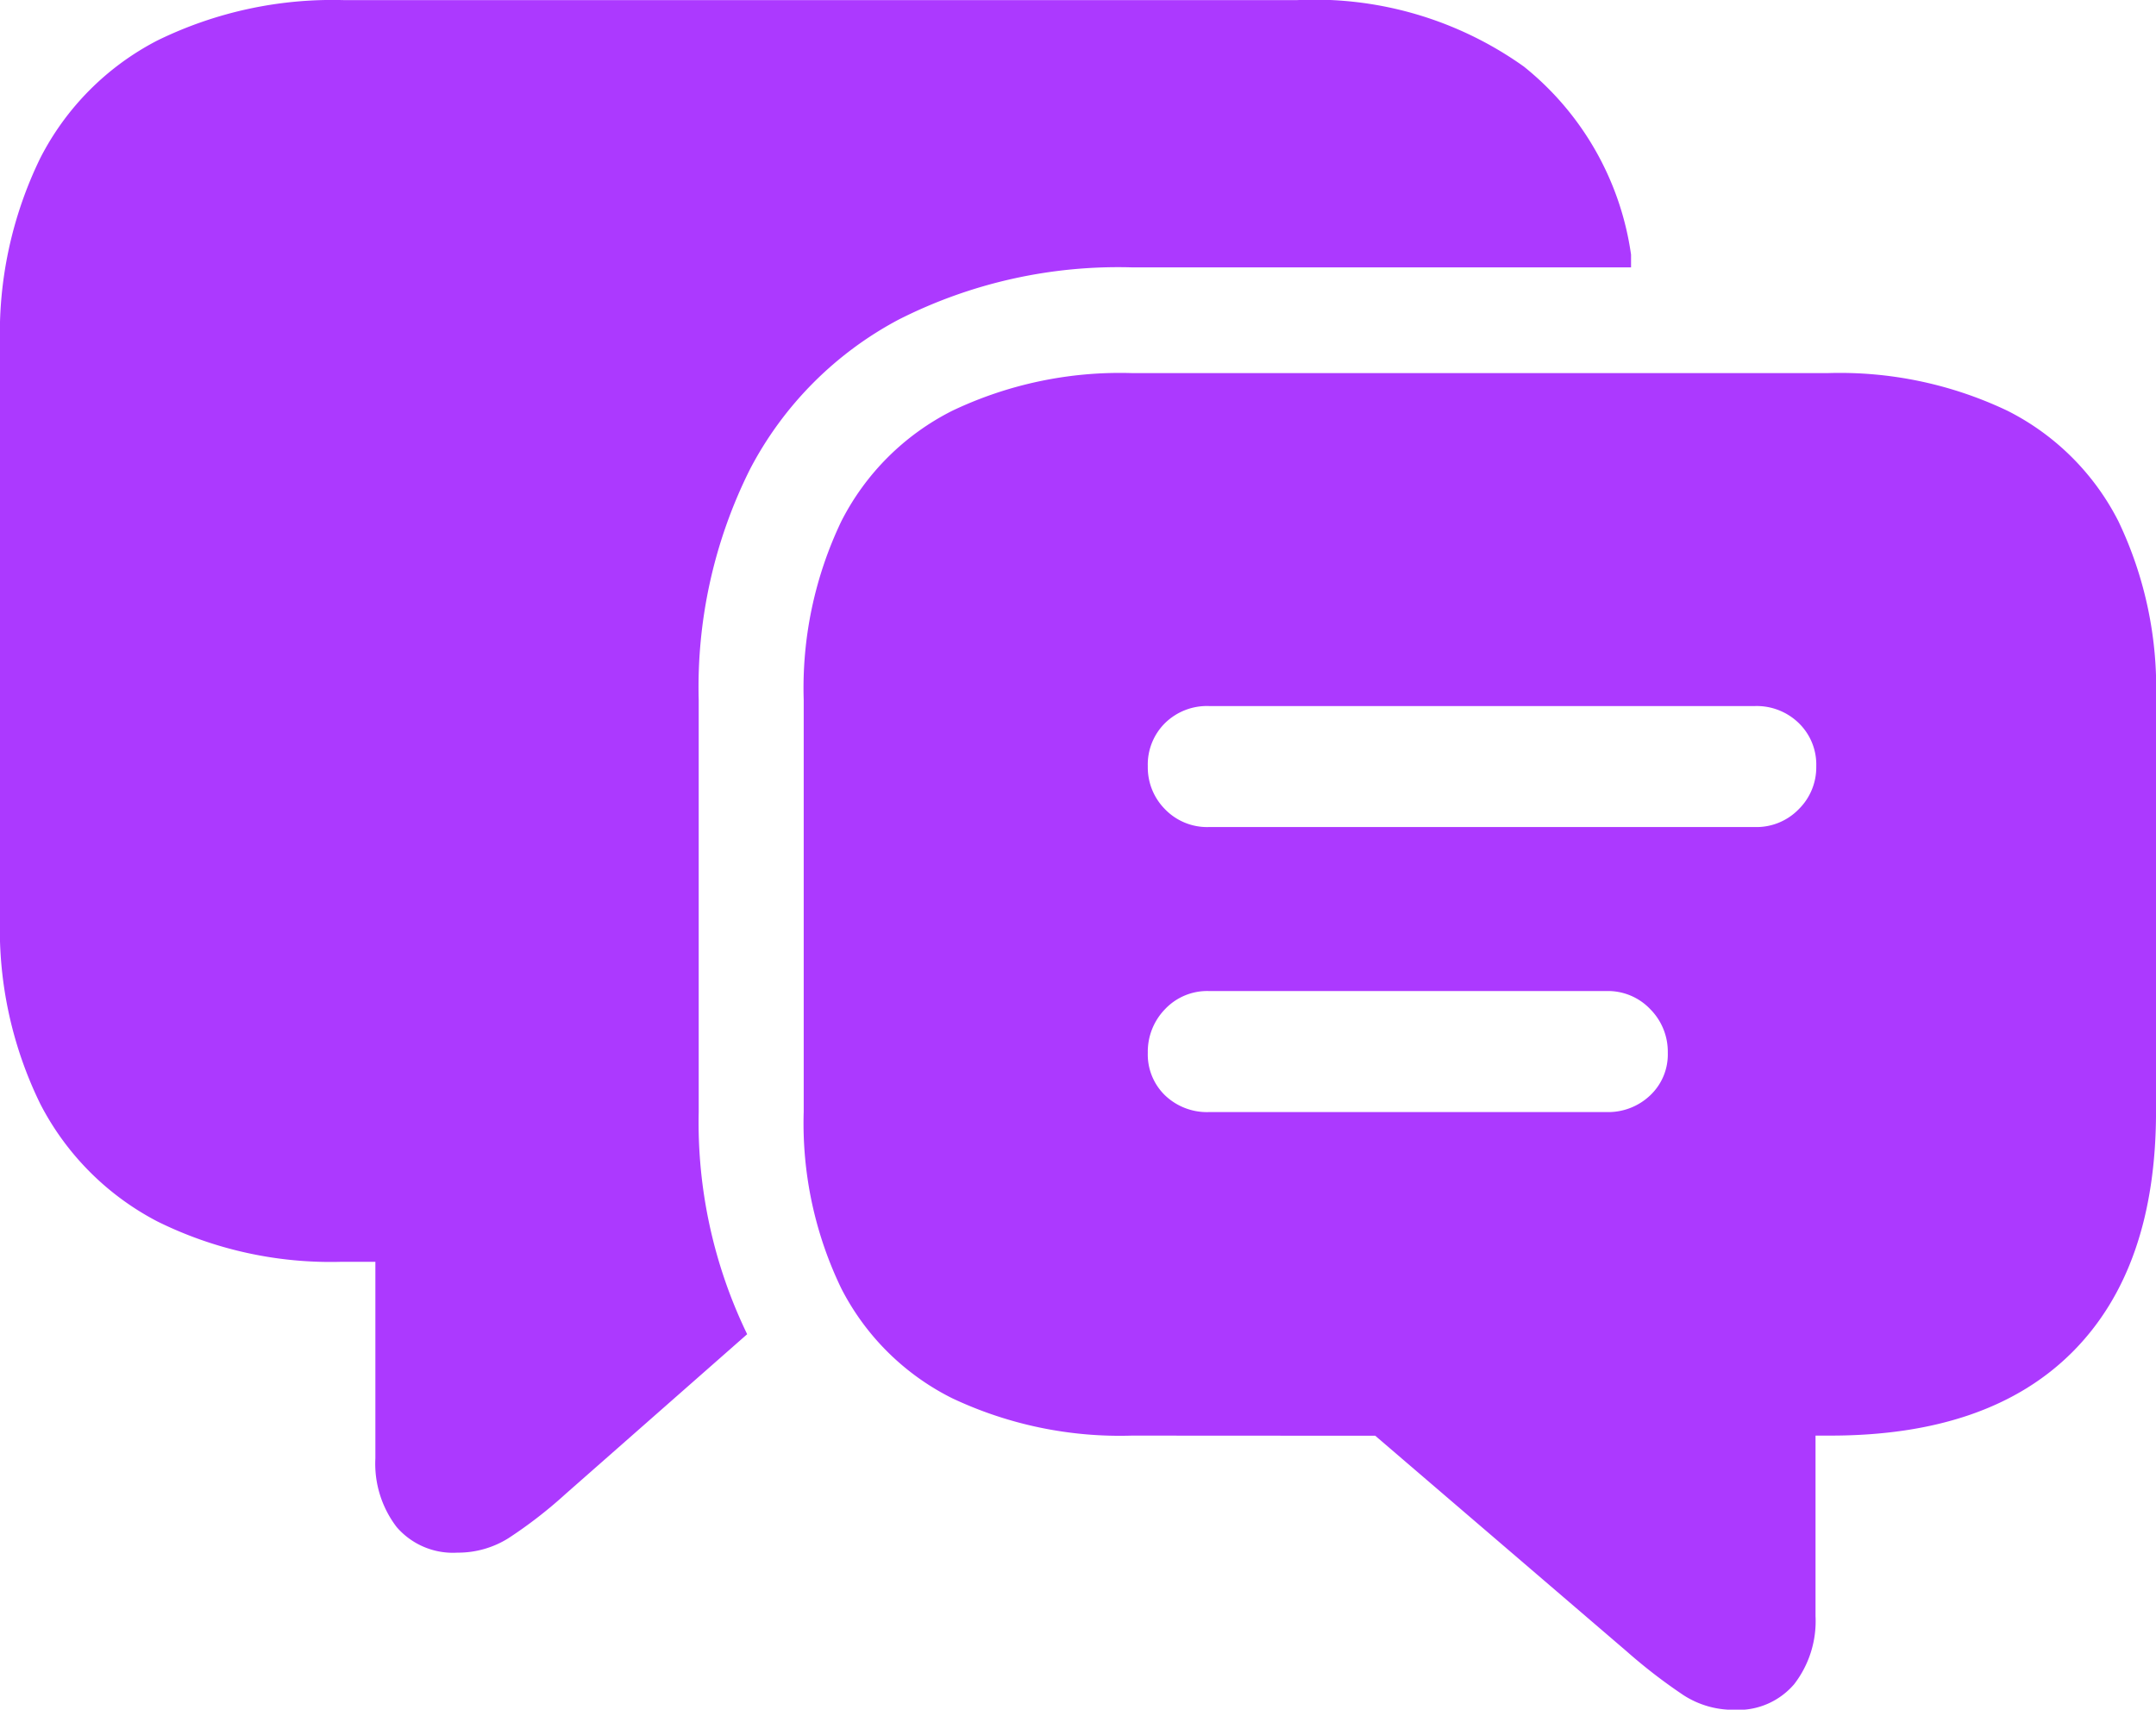 <svg xmlns="http://www.w3.org/2000/svg" width="64.374" height="51.051" viewBox="0 0 64.374 51.051">
  <path id="View_notifications_on_the_Lock_Screen_in_an_expanded_list_view_stacked_view_or_hidden_view._And_notifications_appear_at_the_bottom_of_the_screen_so" data-name="View notifications on the Lock Screen in an expanded list view, stacked view, or hidden view. And notifications appear at the bottom of the screen, so" d="M41.747-16.794H58.054a1.756,1.756,0,0,0,1.3-.532,1.757,1.757,0,0,0,.524-1.279,1.726,1.726,0,0,0-.523-1.294,1.8,1.8,0,0,0-1.3-.508H41.747a1.789,1.789,0,0,0-1.314.509,1.743,1.743,0,0,0-.514,1.293,1.773,1.773,0,0,0,.515,1.28A1.75,1.75,0,0,0,41.747-16.794Zm0,8.511H53.62a1.817,1.817,0,0,0,1.3-.5,1.678,1.678,0,0,0,.525-1.273,1.8,1.8,0,0,0-.524-1.3,1.74,1.74,0,0,0-1.3-.541H41.747a1.732,1.732,0,0,0-1.314.542,1.822,1.822,0,0,0-.514,1.3,1.7,1.7,0,0,0,.515,1.273A1.811,1.811,0,0,0,41.747-8.283Zm-2.3,9.661A11.729,11.729,0,0,1,34.076.261a7.458,7.458,0,0,1-3.309-3.278,11.334,11.334,0,0,1-1.122-5.273v-12.3a11.537,11.537,0,0,1,1.122-5.332,7.5,7.5,0,0,1,3.309-3.3,11.637,11.637,0,0,1,5.375-1.127H60.217a11.637,11.637,0,0,1,5.375,1.127,7.5,7.5,0,0,1,3.309,3.3,11.538,11.538,0,0,1,1.122,5.332V-8.31q0,4.687-2.491,7.187T60.3,1.378h-.444V6.769A3.079,3.079,0,0,1,59.219,8.8a2.2,2.2,0,0,1-1.8.766,2.733,2.733,0,0,1-1.509-.44,16.237,16.237,0,0,1-1.7-1.312l-7.5-6.432ZM5.648-14.1V-31.2a11.937,11.937,0,0,1,1.2-5.564,8.1,8.1,0,0,1,3.493-3.514,11.887,11.887,0,0,1,5.6-1.208H44.358a10.762,10.762,0,0,1,6.79,1.984,8.771,8.771,0,0,1,3.2,5.615v.381H39.45a14.494,14.494,0,0,0-6.975,1.562,10.619,10.619,0,0,0-4.429,4.457,14.534,14.534,0,0,0-1.536,6.9v12.3A14.494,14.494,0,0,0,27.957-1.65L22.533,3.122a13.527,13.527,0,0,1-1.708,1.322,2.833,2.833,0,0,1-1.521.429,2.22,2.22,0,0,1-1.814-.766,3.113,3.113,0,0,1-.634-2.048V-3.812h-1A11.655,11.655,0,0,1,10.341-5.02a8.182,8.182,0,0,1-3.487-3.5A11.86,11.86,0,0,1,5.648-14.1Z" transform="translate(-5.648 41.49)" fill="#ac39ff"/>
</svg>
